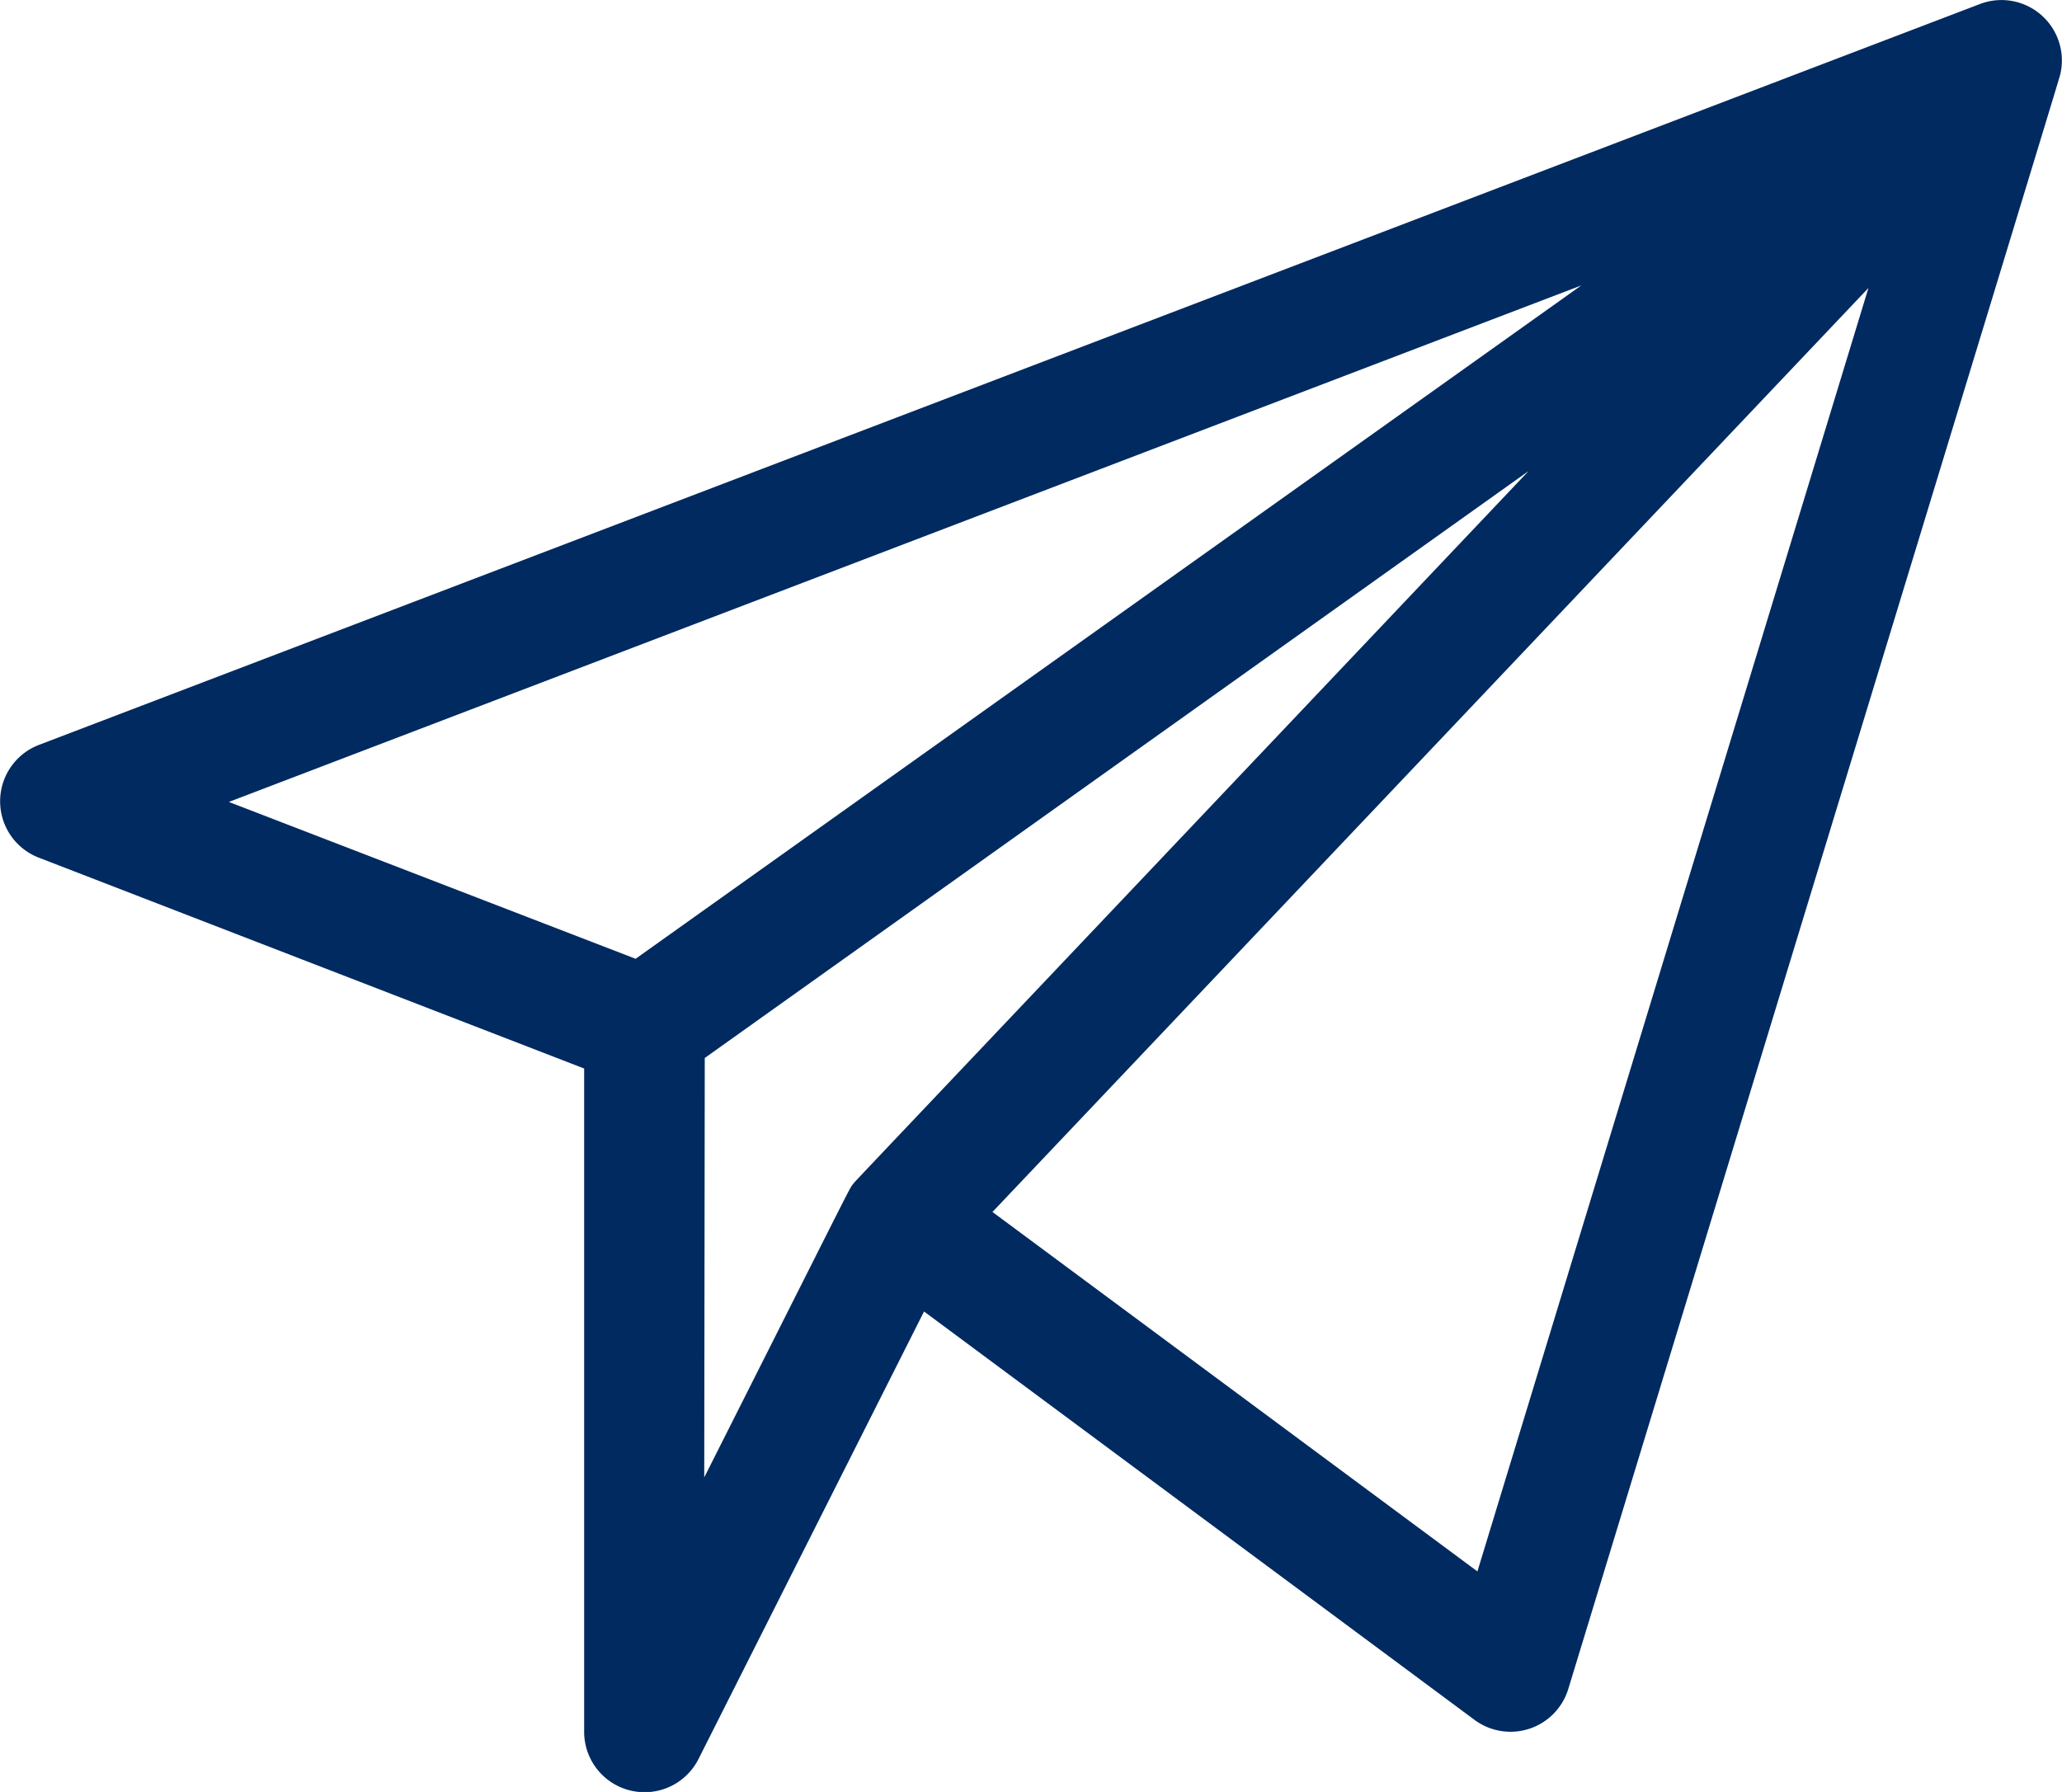 <svg xmlns="http://www.w3.org/2000/svg" width="19.559" height="17" viewBox="0 0 19.559 17">
  <g id="send_1_" data-name="send (1)" transform="translate(-0.001 -33.492)">
    <path id="Path_348" data-name="Path 348" d="M19.546,34.186a.573.573,0,0,0-.764-.656L.37,40.559a.573.573,0,0,0,0,1.07l5.172,2v6.292a.573.573,0,0,0,1.085.258l2.139-4.245,5.221,3.874a.573.573,0,0,0,.89-.293C19.749,33.531,19.538,34.226,19.546,34.186ZM15,36.2l-8.97,6.388L2.172,41.1ZM6.686,43.529,14.5,37.961c-6.728,7.1-6.376,6.724-6.406,6.763-.044.059.076-.17-1.413,2.784ZM14.015,48.4l-4.6-3.41,8.309-8.766Z" transform="translate(0 0)" fill="#002a60"/>
  </g>
</svg>
